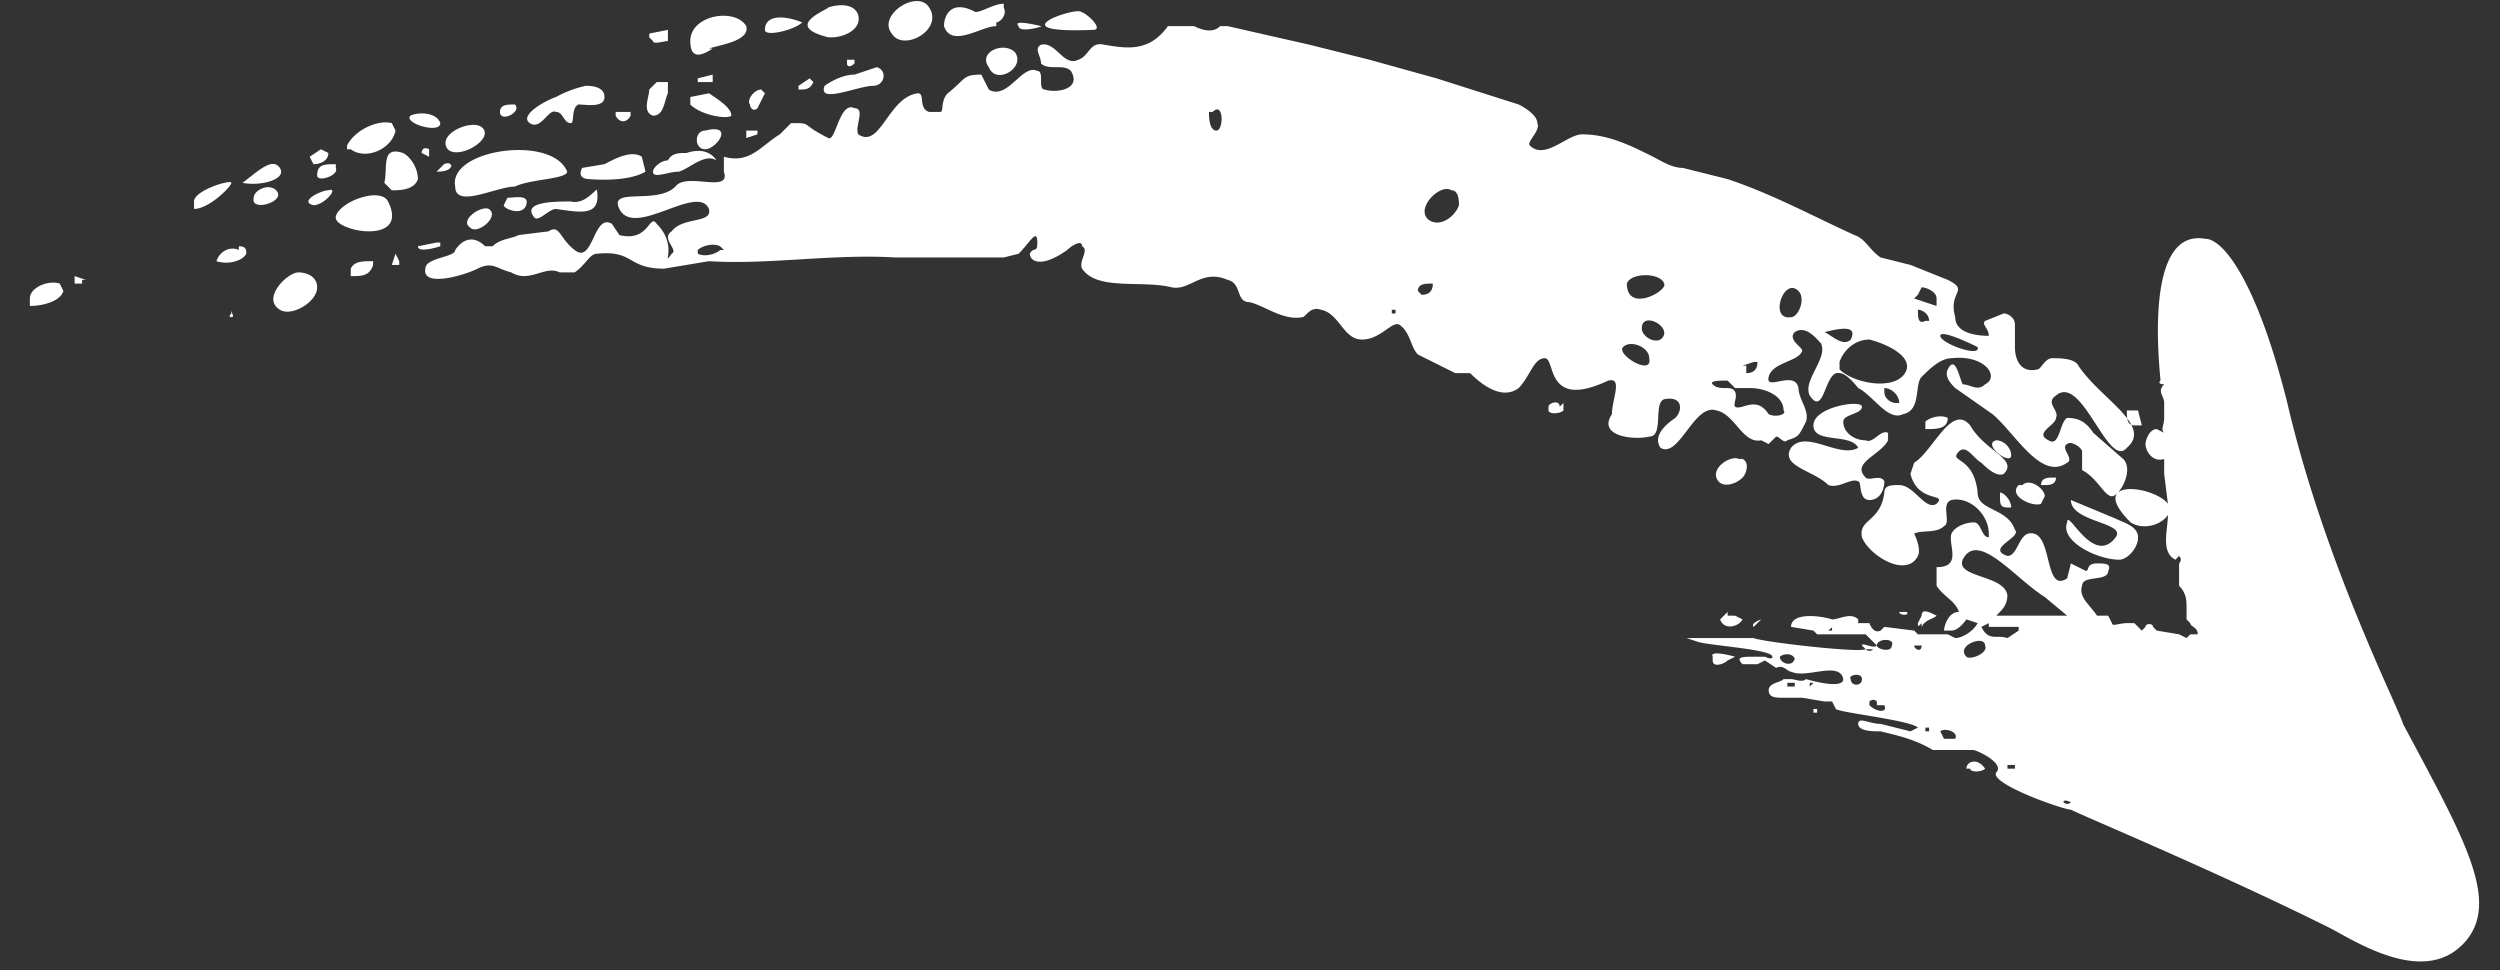 <svg xmlns="http://www.w3.org/2000/svg" width="67" height="26"><rect width="100%" height="100%" fill="#333333" stroke="none"/><path fill="#FFF" fill-rule="evenodd" d="M48.7 19h-.1v.1h.1zM46.8 18h0zm6 2.6c0 .1.3.1.4 0-.2-.3-.5-.2-.5 0zm-3.3-1.3l.1.1zm-3.2-2.9l-.2.2c.1.3.5.2.6 0l-.2-.1h-.2zm-.4 1.3c0 .2.3.1.4 0l.2-.1s-.7-.2-.6 0zm.8.5h.1zm4.4-1.8h-.2c0 .1.3.1.2 0zm4.4 5.1s-.2-.1-.2 0c0 0 .1.1.2 0zm-1.5-1h-.2v.1h.2zm.1-3.6v-.1h-.8v-.1l-.2.1c.2.4.4.2.7.3l.3-.2zm-1.7 2.9c.1-.2-.3-.3-.4-.2l.1.2h.3zm.8-2.5c0-.3-.8 0-.5.3.1.1.6-.1.5-.3zm-1.5 2.2h-.1v.1h.1zm2.1-3.6c0 .3-.1.4-.3.6h1.9l-.6-.5c-.8-.5-1.8-1.8-2.2-1-.2.5 1.2.4 1.2 1zm-2 1.4h-.2c0 .1 0 .1 0 0h.1zm-.3 0h-.2c0 .1.2.2.2 0zm-1 1.6h-.2v-.1c-.1-.1-.2 0-.2 0v.1c.2.2.5.2.4 0zm.2-1.6c.1-.2-.4-.2-.4 0 0 .1.4.2.4 0zm-.4.1H50s.1.1.2 0zm-.4.8c0-.2-.4-.1-.3 0 0 .2.3.2.3 0zm-.2-.3h0zm1-.4h0zm.3-.2zm-2.4 1h-.1v.1zm-.5 0h-.2v.1h.2zm.6-.5s0-.1 0 0c-.1 0-.1 0 0 0zm-.6-.1c0-.2-.3-.2-.4-.1 0 .2.4.3.4 0zm1-.8c.1 0 .1 0 0 0 0-.1 0-.1-.1 0h.2zm13.4 8c-3-1.5-6.6-3-7-3.2-.2 0-2.2-.7-2-1 .2-.2-.3-.5-.6-.6h-1.1c-.5-.3-1-.4-1.4-.5-.2 0-.6 0-.6-.2s.3 0 .6 0l.8.2.2-.1c-.2-.2-2.1-.4-2.2-.5l-.1-.2h-.2l-.6-.1h-.5c-.2 0-.4 0-.4-.2s.3-.2.4-.3h.2c.1 0 .3.1.4 0 0 0 1 .3 1 0-.1-.5-1 0-1.4-.2-.1 0-.2-.2-.4-.1l-.3-.2-.2.1h-.4c-.2-.2 0-.2.3-.2h.3s.2.1.2 0c0-.2-1.7-.3-2-.4l-.3-.1H47c.2.1 2.8.4 3 .3l-.1-.1c0-.1.3.1.4 0L50 17H48.7l-.1-.1-.6-.1c0-.4.8-.3 1.1-.2.2 0 .5-.2.7 0v.1h.3s.1.3.3.2l.1-.1.8.1.1.1h.8l.2.1c.2 0 .5-.2.6-.4l-.3-.1s-.2.3-.4.3h-.2c0-.1.1-.5.4-.5-.1-.3-.4-.4-.6-.7v-.5c.7 0 .3-.6.4-.9.1-.2.4-.3.6-.3.2 0 .2.4.4.4v-.1c0-.5-.5-1-1-.9-.3.1 0 .6-.2.7-.2.2-.6.1-.8.2 0 0 .2.4.1.6-.3.6-1.3 0-1.5-.5-.1-.5.5-.4.6-1.2 0-.2.2-.2.4-.2.4 0 .7.7 1 .5.3-.3-.5 0-.7-.8l.1-.3c.5-.3 1-1.6 1.5-1 .4.7 1.3.9.9 1.3-.2.1-.5-.2-.6-.3-.2-.1-.4-.5-.6-.3-.3.3.4.1.5 1.1 0 .5.8.4 1 1 .2.2-.8.5-.2.7.3 0 .3-.7.7-.6.5.1.3 1.6.9 1.2l.1-.4.4.2c.1 0 0-.2.3-.2.2 0 .4 0 .3.2 0 .3-.7.1-.7.4-.1.3.2.5.4.8h.3l.1.2c0 .1.2 0 .4 0h.2l.2.2.1-.1c0-.1.2-.1.2 0l.1.1.6.1.2.1.1-.1h.2c0-.2-.2-.2-.2-.3l-.1-.1v-.3c0-.2 0-.4-.2-.6v-.1-.3-.2s.1-.1 0-.2l-.1.1c-.4-.2-.2-.8-.2-1.2-.2.3-.7.4-1 .2-1.2-1.2.6-1 1-.5l-.1-.8v-.4c-.3.1-.5-.2-.5-.4 0-.1.1-.4.3-.4l.2.1c-.1-.1 0-.2 0-.4v-.4c0-.2-.2-.3 0-.5 0 0-.2 0-.1-.1 0-.2-.5-4.1 1.2-3.8.5 0 1.4 1.2 2.2 4.4 1 4.3 3 8.2 3.1 8.6 1.6 3 2.6 4.7 1.7 5.8-1 1.2-2.7.2-3.6-.3zM47 16.8l.2-.2s-.3.1-.2.2zm4.5 0c.1-.2.3-.2.4-.3-.2-.1-.4-.2-.4 0l-.1.2c0 .1 0 .1.1 0zm-.2-.3v-.1.1zm3.8-3.7H55c-.1 0-.3 0-.3.2h.1c.1 0 .3 0 .3-.2zm-1 .2c-.3.3.4.6.6.5l.1-.2c0-.2-.4-.5-.6-.3zm-.5.2v.1c0 .2 0 .3.2.3h.1c0-.2-.2-.4-.3-.4zM18.9 4c.3 0 .8-.7 0-.5-.3 0-.3.5 0 .5zm34.6 7.8c-.4.1.4.7.4.4 0-.2-.2-.4-.4-.4zm-1.9-.5v.2c.3 0 .6 0 .6-.3-.2-.1-.5 0-.6.1zm-1.8 1.6c.1 0 0 .5.3.5s.4-.3.4-.5c-.1-.2-.4 0-.5-.1-.4-.4.4-.6.6-1v-.2c-.2-.1-.4.3-.6.2-.3 0-.6-.2-.6-.5 0-.2.5-.2.5-.4s-1.3 0-1.3.5 1 .2 1.2.6c-.5.3-1.4-.5-1.8 0-.3.5.6.6 1 1 .3.1.6-.2.8-.1zm-8-2c0-.2-.3-.1-.3 0v.1c0 .1.3.1.4 0v-.2zm-30-4.4h-.1l-.5.1c0 .2.6 0 .6 0zm.3-2c0-.2-.2-.1-.2-.1l-.2.2c.1 0 .4 0 .4-.2zM55.4 14c-.2.5.8 1 1.4 1 .2 0 .5-.3.5-.6s-.4-.4-.6-.5l-1.2-.5c0 .6 1.5.6 1.2 1-.6.8-1.3-.8-1.3-.4zm-8.8-1.7c-.2-.1-.7.2-.6.5.1.3.5.2.7 0 .1-.1.2-.4 0-.5zm10.7-.9h.1l-.1-.4H57c0 .2 0 .4.2.4zm-9.5-.4c0-.4-.5-.6-.9-.6h-.4l-.2-.2c-.2 0-.5 0-.4.1.2.2.5 0 .6.2.1.2-.2.5.2.4.3-.1.5-.1.7.2.2.1.5 0 .4-.1zm-1-1.2v.2c.2 0 .3-.1.3-.3H47l-.3.1zM48 8.5c.2 0 .4-.5.2-.7-.4-.4-.8.8-.2.7zm-4 .3c0 .2.3.4.5.3.4-.3-.5-.8-.5-.3zm.2.8c0-.3-.5-.5-.7-.3-.2.2.8.8.7.3zm.4-2c-.1-.3-.9-.3-1 0 0 .8 1.1.2 1 0zm-6.2 0c-.2 0-.4 0-.4.2l.1.1c.2 0 .3-.1.3-.3zm.7-2.1c0-.1 0-.4-.2-.4-.3-.2-1 .5-.6.8.3.2.7-.1.8-.4zm-1.7 2.8h-.1v.1h.1v-.1zm-5-5.3c0 .1 0 .5.2.5s.2-.8-.1-.5zm-13 3.7l-.1-.1c-.2-.1-.5 0-.6.1v.1c.2.1.5 0 .6-.1zm29.5 2.2c.2.1.5.4.7.2.2-.4-.3-.3-.7-.2zm.4.8v.2c.4.4 1.6.6 1.8 0 .1-.4-.6-.7-1-.8-.4 0-.7.3-.8.6zm2-1.7l.6.2V8c0-.2-.3-.3-.4-.3l-.1.2zm.3.6h.1c0-.2-.2-.3-.3-.3 0 0-.1 0 0 0 0 .2 0 .4.2.3zm-.7 2.2c0-.2-.2-.4-.4-.4v.1c0 .2.2.3.3.3zM52 9c0 .2 1.1.6 1 .3 0 0-1-.5-1-.3zm-4.8 2.8c-.5.1-.7-.7-1.2-.8-.6-.2-1 1.3-1.5 1-.2-.3.1-.6.4-.8.2-.2.2-.6-.3-.5-.3.1 0 1-.4 1-.4.1-1.4 0-1-.6 0-.4.3-1-.1-.9-1.7.8-1.4-.6-1.7-.6-.3 0-.4.5-.7.8-.4.3-.9 0-1.3-.4L39 10 38 9.5c-.2-.2-.2-.6-.5-.8-.2-.1-.5.4-1 .4s-.6-.7-1.1-.8c-.3-.1-.4.2-.5.2-.5.1-1-.3-1.4-.4-.4 0-.2-.5-.6-.6-.7-.3-1 .3-1.5.2-.8-.2-2 .1-2.4-.5-.1-.2.2-.5 0-.6 0-.2-.3 0-.4.1-.7.5-1 .3-1 .1.1-.2.2 0 .2-.3 0-.4-.2 0-.5.3l-.4.1H24c-1.7-.1-3.4.2-5 .1l-1.2.2c-1 0-.8-.5-1.8-.4-.2 0-.3.3-.6.5H15c-.4-.2-.8.3-1.3 0-.4-.1-.5-.3-.9-.1-.4.2-1.5.5-1.4 0 0-.3.8-.3.8-.5.2-.3.5-.4.8-.1h.2c.2-.2.5-.2.7-.3l.8-.1c.3-.2.3.2.7.5.5.4.5-1 1-.7l.2.3c.8.2.8-.6 1-.3.6.6.1 1.2.4.8.2-.1-.3-.4 0-.6.3-.4 1.1-.2 1-.6-.3-.7-2 .8-2.4 0-.3-.6 1-.1 1.5-.6.3-.4 1.5.2 1.3-.4v-.4c.7.2 1-.3 1.5-.6l.3-.3c.6 0 .2 0 1 .4.2.1.3-1 .7-.8.3 0 0 .5.1.7.6.4.8-1 1.6-1.1.2 0 0 .4.3.5h.3c.1 0 0-.3.2-.5.5-.4.4-.5.9-.5l.2.4c.5.3.9-.7 1.3-.5.2 0 0 .5.2.5.3.1 1 0 .7-.5-.2-.2-.6 0-.8-.2 0-.2-.2-.4 0-.5.4-.1.6.6 1 .4.3-.1.3-.5.7-.4.6.1 1.2.2 1.7-.5h.7c.2.1.5.2.7 0h.2l2.2.5 1.6.4 1.8.5 2.2.7c.2.1.5.3.5.5.1.2-.3.5-.2.6.4.4 1-.3 1.4-.3.7 0 1.3.3 1.9.6.2.1.5.3.8.3l1.2.3c1.2.4 2.3 1 3.4 1.5.3.1.4.4.7.6l.8.2 1 .4c.6.3 0 .3.2 1 0 .4.5.5.9.5 0-.2-.2-.3-.1-.4l.5-.2c.1 0 .3.1.3.3v.6c0 .4.2.7.6.6.1 0 .2-.3.4-.3s.6 0 .7.2c.6.9 2 1.6 1.3 2.2-.5.6-1.2-2-1.9-1.4-.3.2.1.4 0 .6 0 .2-.6.4-.2.6.3.2.3-.5.5-.6.3 0 .5.1.7.4l.8.7c.3.3-.1 1-.3 1-.2 0-.4-.5-.8-.7v-.5c0-.1-.3-.3-.4-.2-.2.1.2.4 0 .5-.7.5-1.4-.8-2-1.3l-1-.7c-.1-.1-.3-.3-.2-.5.2-.4.3.2.4.4.2 0 .4.2.6 0 .4-.2 0-.8-.9-.7-.3 0-.6.3-.8.5-.2.2 0 .9-.5 1-.4.2-.8-.5-1.2-.7 0 0-.3-.4-.5-.4-.4-.1-.4 1.2-.8.6-.2-.4.5-1 .3-1.4-.1-.1-.4-.5-.7-.3-.2.2.2.4.2.5-.1.3-.8.3-.9.7-.1.4.7-.2.8.3 0 .3.3.6.2.9-.2.4-.2.4-.5.5-.1.1-.2-.1-.3-.1l-.2.2zM20.5 2.5l-.1-.1c-.2 0-.4.3-.3.4 0 .1.1.2.2.1l.2-.4zM26.7.6c.1 0 .3-.2.2-.4V.1c-.3 0-.7.3-.8.2-.6-.3-.8.1-.8.4.2.6 1 0 1.4 0zm-3.8 1.2v-.2h-.2v.1c0 .1.1.1.2 0zm2-1.6c-.3-.5-1.4.2-1 .7.3.5 1.4-.1 1-.7zm4.4.6c.3 0-.2-.5-.4-.5-.4 0-2 .6.4.5zM27.9.7s-.8-.2-.6 0c0 .2.7 0 .6 0zm-.7.7c-.3-.3-1 0-.7.4.2.5 1 0 .7-.4zM21.5.6c-.5-.2-1-.2-1 .2 0 .2.8 0 1-.2zM10.6 6.8l-.1.3h.2V7s0-.1 0 0zM20 3.7l.3-.1v-.1h-.3v.2zm-2.5.9c0 .2.4 0 .7 0 .3-.1.7-.5 1-.3 0 0-.2-.4-.8-.2-.2 0-.4 0-.5.2-.2 0-.4.2-.4.3zM19.1 2V2l-.4.1v.1h.4zm3.2-1c.3 0 .8-.2.7-.6-.1-.3-.5-.3-.8-.2-.1.1-1.2.5 0 .8zm-.9 1.3v.1c.2 0 .3 0 .4-.2l-.1-.1-.3.2zm2 0c.3 0 .4-.4.1-.5l-.6.2c-.4 0-.8.3-.8.3-.2.5.9 0 1.3 0zM1.6 7.6c-.3-.1-.8.1-.8.4v.2c.3 0 .8-.1.9-.4l-.1-.2zm13.7-2.2c-.4 0-1.3 0-1 .4.1.2.4-.2.6-.2.7.1 1.2.2 1.1-.5 0-.1-.3.4-.7.3zM6.4 6.7c-.2-.1-.5 0-.6.3V7c.3.1.7 0 .8-.2 0-.1 0-.2-.2-.2zm-.2 1.6v.1s-.1.1 0 .1 0-.1 0-.2zm7.6-5.5c-.2 0-.4 0-.4.2 0 .3.6 0 .4-.2zm.4.5c.3.2.5-.4.7-.3.2 0 .2.3.4.3.1 0 0-.4.2-.5.2 0 .7.1.7-.2 0-.3-.4-.3-.5-.3a3 3 0 00-.8.3c-.3.1-1 .5-.7.7zm-.6 2l-.1.2c0 .1.5.3.6 0 .1-.3-.3-.2-.5-.2zM12.2 5c0 .6 1.1 0 1.6 0 .4-.2 1.4-.2 1.4-.4-.4-1-3.2-.6-3 .4zm-7 .4v.2c.4 0 1-.6 1-.7 0-.1-1 .2-1 .5zm2.2-.3c-.2-.2-.6 0-.6.2-.1.4.9.1.6-.2zm4.4-1.8c-.1-.3-.6-.3-.8-.2-.2.2.8.5.8.2zM9.4 4c.4.3 1.1 0 1.2-.5l-.1-.2c-.4-.1-1 .2-1.2.6V4zM12 4c.3.3 1.3-.3.9-.6-.3-.2-1.2.2-.9.6zM2.3 7.5L2 7.4v.2h.2v-.1zm6.1-2c.3 0 .7-.5.4-.4-.2 0-.8.3-.4.4zm4.2.6c.2.2.8-.3.5-.5-.2-.1-.8.3-.5.5zM9 4.5v-.1c-.3 0-.5 0-.5.3 0 .2.6 0 .5-.2zm-1.5 0c-.2-.3-.6.1-1 .4.5.1 1.2-.1 1-.4zm11.5-2l-.5.1v.2c.3.3 1 .4 1.1.3 0-.2-.3-.4-.6-.6zM8.6 4l-.3.2.1.2c.2 0 .4-.1.4-.3L8.6 4zM8 7.3c-.3 0-1 .7-.5 1 .3.2 1-.2 1-.6 0-.3-.3-.4-.5-.4zm11-6c.3-.1 1.1-.2 1-.6-.3-.5-1.5-.3-1.5.4 0 .5.3.4.6.2zM10 7c-.3 0-.5 0-.6.2v.2c.3 0 .5 0 .6-.3V7zm.8-2.9c-.6-.2-.4.4-.5.8l.2.2c.2 0 .6 0 .7-.3 0-.3-.2-.6-.4-.7zm6.6-1.7c0 .2-.2.6.1.7.3 0 .3-.4.4-.6v-.3h-.3l-.2.2zM9 5.8c-.1.4 2 .8 1.4-.4-.2-.4-1.3 0-1.4.4zm8.3-1.2zm.2-3.5c0 .1.3 0 .4 0V.8l-.5.1v.1zm-1 2c.1.2.3.2.4 0V3h-.4v.2zm-.7 1.7s1 .1 1.5-.2l-.1-.4c-.3-.2-.8.1-1 .2l-.6.1c-.1.2 0 .3.2.3zm-4.3-.7v.1l-.2-.1s0-.2.2-.1V4z"/></svg>